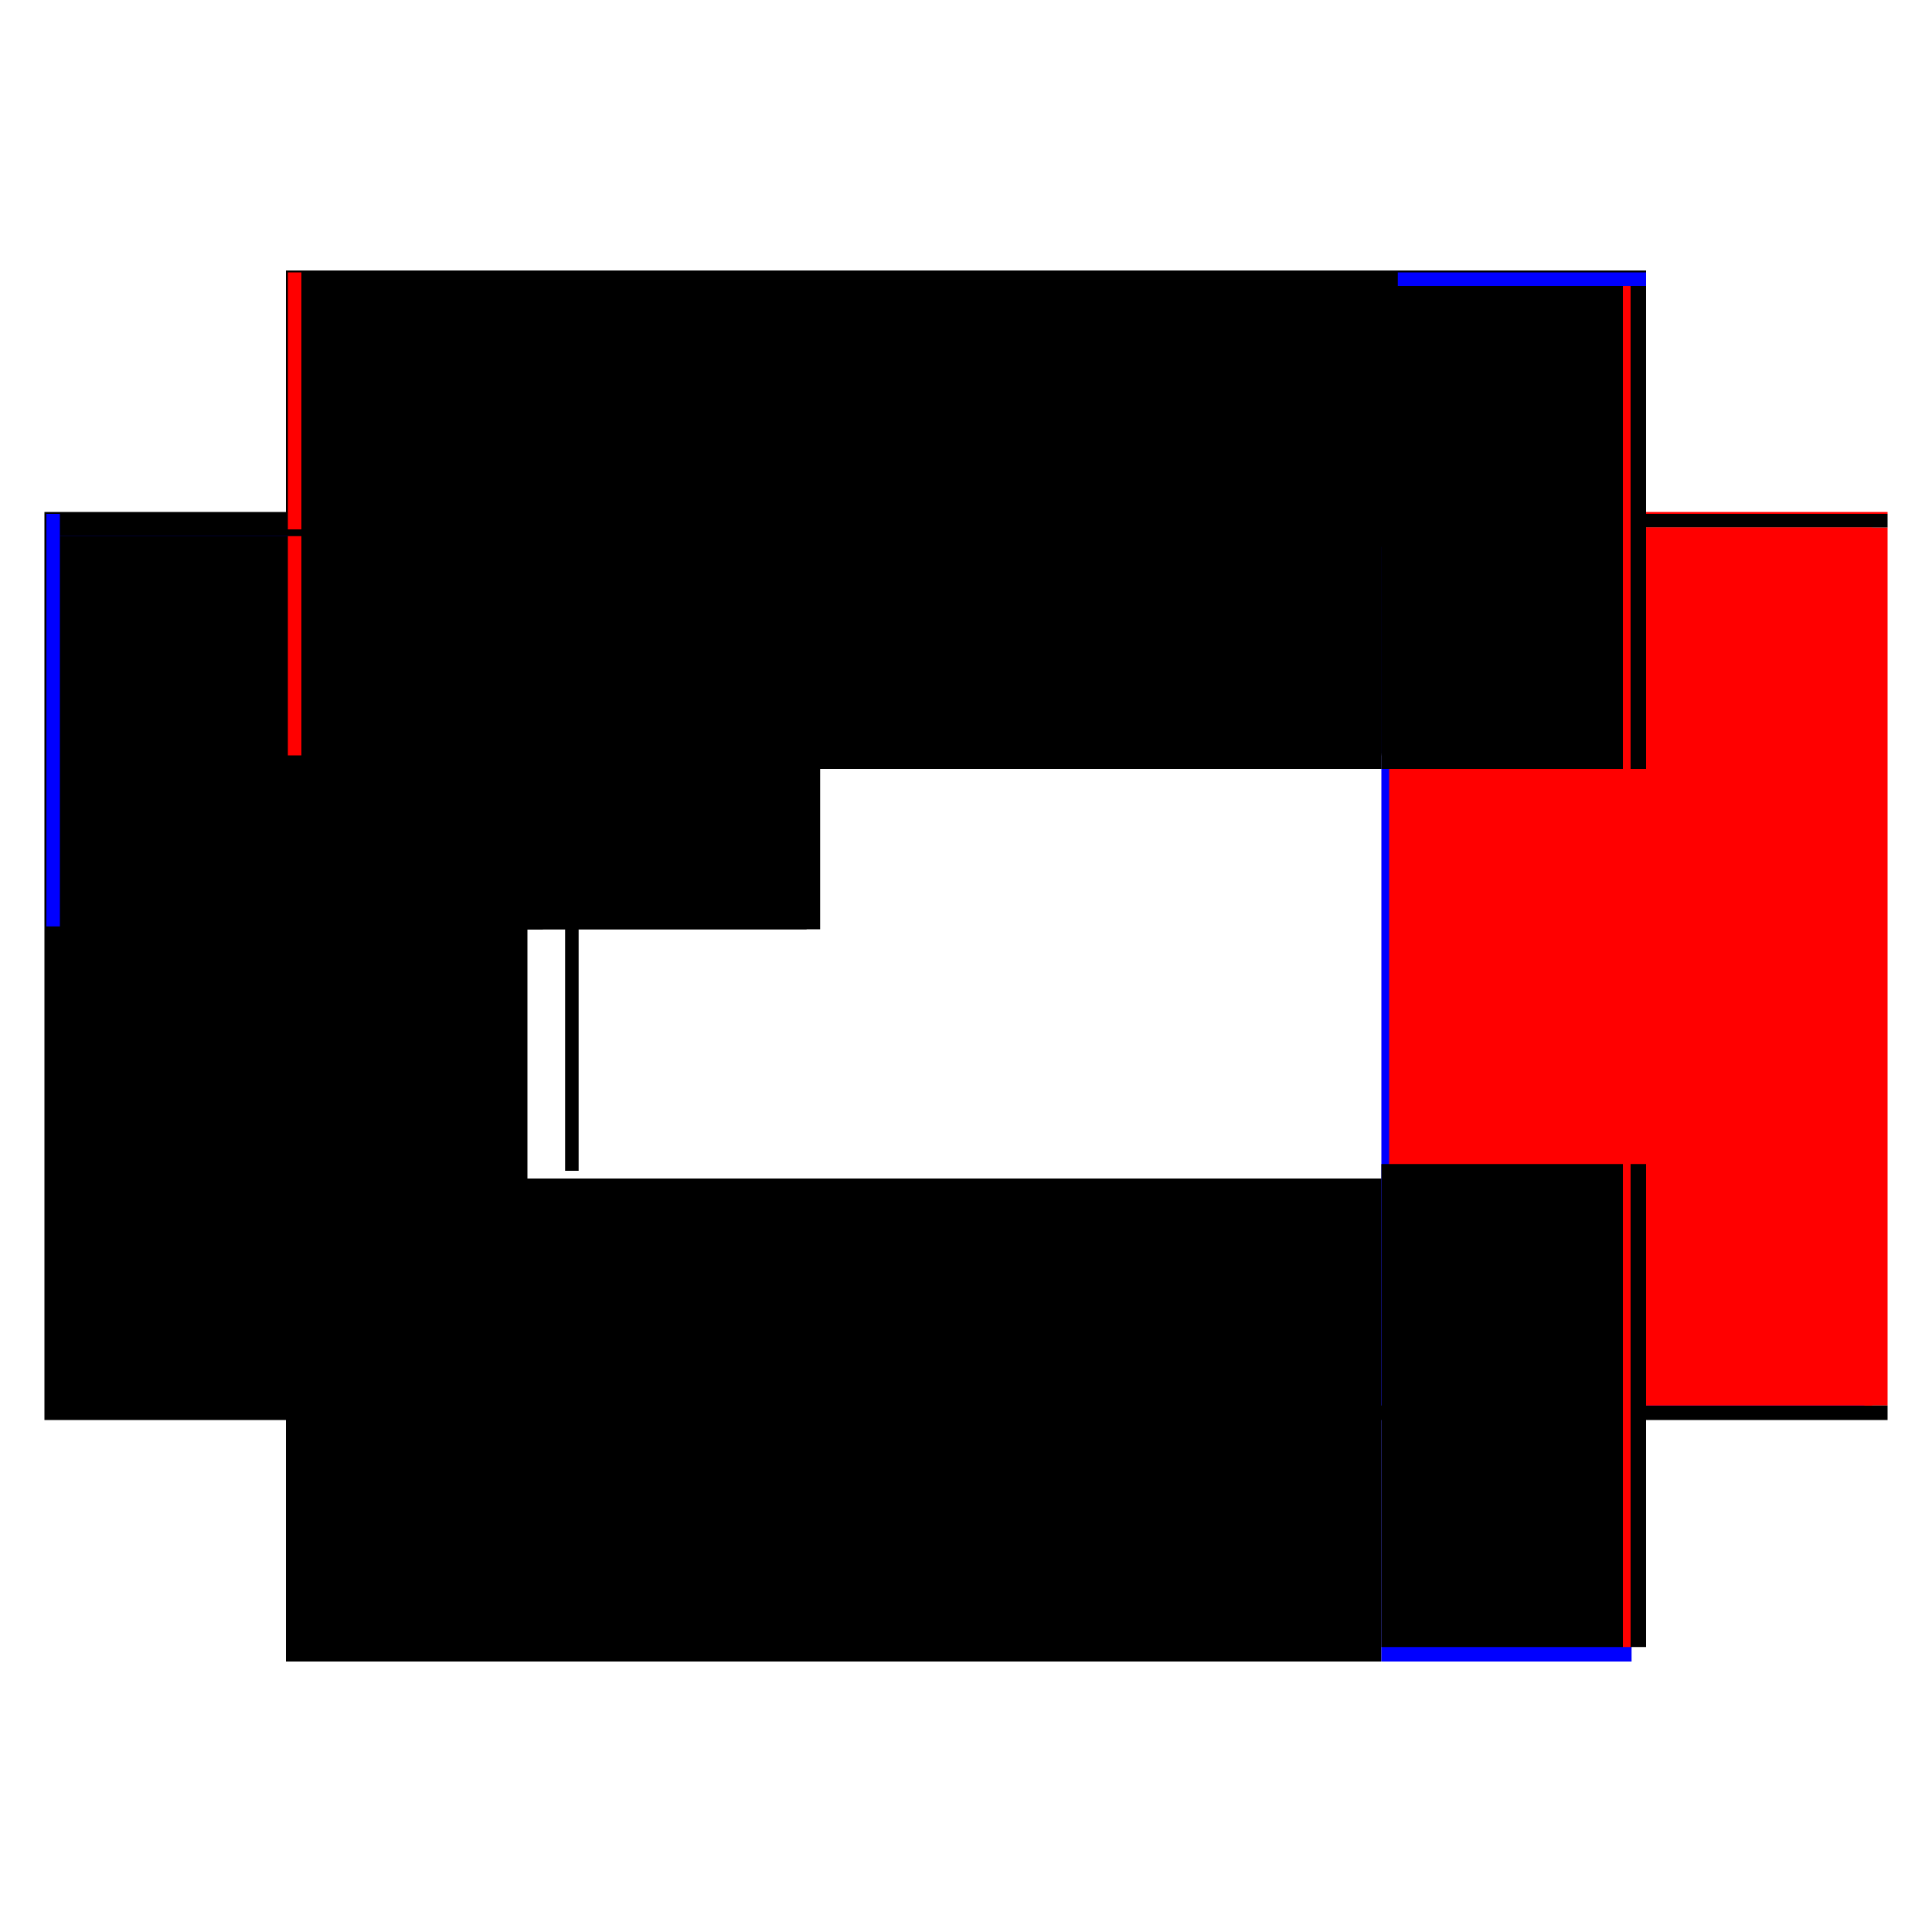 <?xml version="1.0" encoding="utf-8" ?>
<svg xmlns="http://www.w3.org/2000/svg" xmlns:ev="http://www.w3.org/2001/xml-events" xmlns:xlink="http://www.w3.org/1999/xlink" baseProfile="full" height="100%" version="1.1" viewBox="-1,-1,2,2" width="100%">
  <defs>
    <style type="text/css"><![CDATA[.vectorEffectClass {vector-effect: non-scaling-stroke;}]]></style>
  </defs>
  <line class="vectorEffectClass" fill="none" stroke="black" stroke-width="0.5" x1="-0.704" x2="0.704" y1="-0.47" y2="-0.47"/>
  <line class="vectorEffectClass" fill="none" stroke="black" stroke-width="0.5" x1="-0.704" x2="0.43" y1="0.47" y2="0.47"/>
  <line class="vectorEffectClass" fill="none" stroke="black" stroke-width="0.5" x1="-0.704" x2="-0.704" y1="0.47" y2="-0.47"/>
  <line class="vectorEffectClass" fill="none" stroke="red" stroke-width="0.5" x1="0.704" x2="0.704" y1="0.455" y2="-0.454"/>
  <line class="vectorEffectClass" fill="none" stroke="blue" stroke-width="0.5" x1="0.43" x2="0.689" y1="0.47" y2="0.47"/>
  <line class="vectorEffectClass" fill="none" stroke="black" stroke-width="0.5" x1="0.704" x2="0.704" y1="0.47" y2="0.455"/>
  <line class="vectorEffectClass" fill="none" stroke="black" stroke-width="0.5" x1="0.704" x2="0.704" y1="-0.454" y2="-0.468"/>
  <line class="vectorEffectClass" fill="none" stroke="red" stroke-width="0.5" x1="0.704" x2="0.704" y1="-0.468" y2="-0.47"/>
  <line class="vectorEffectClass" fill="none" stroke="blue" stroke-dasharray="5.0 5.0" stroke-width="0.5" x1="0.68" x2="0.68" y1="0.455" y2="-0.434"/>
  <line class="vectorEffectClass" fill="none" stroke="red" stroke-dasharray="5.0 5.0" stroke-width="0.5" x1="0.688" x2="0.688" y1="0.455" y2="-0.454"/>
  <line class="vectorEffectClass" fill="none" stroke="black" stroke-dasharray="5.0 5.0" stroke-width="0.5" x1="-0.401" x2="0.43" y1="-0.454" y2="-0.454"/>
  <line class="vectorEffectClass" fill="none" stroke="black" stroke-dasharray="5.0 5.0" stroke-width="0.5" x1="-0.401" x2="0.43" y1="-0.468" y2="-0.468"/>
  <line class="vectorEffectClass" fill="none" stroke="blue" stroke-dasharray="5.0 5.0" stroke-width="0.5" x1="-0.702" x2="-0.702" y1="-0.041" y2="-0.468"/>
  <line class="vectorEffectClass" fill="none" stroke="black" stroke-dasharray="5.0 5.0" stroke-width="0.5" x1="-0.401" x2="-0.401" y1="-0.038" y2="-0.454"/>
  <line class="vectorEffectClass" fill="none" stroke="black" stroke-dasharray="5.0 5.0" stroke-width="0.5" x1="-0.688" x2="-0.688" y1="-0.038" y2="-0.445"/>
  <line class="vectorEffectClass" fill="none" stroke="black" stroke-dasharray="5.0 5.0" stroke-width="0.5" x1="-0.415" x2="-0.415" y1="-0.038" y2="-0.445"/>
  <line class="vectorEffectClass" fill="none" stroke="blue" stroke-dasharray="5.0 5.0" stroke-width="0.5" x1="0.447" x2="0.704" y1="-0.468" y2="-0.468"/>
  <line class="vectorEffectClass" fill="none" stroke="black" stroke-dasharray="5.0 5.0" stroke-width="0.5" x1="-0.688" x2="-0.415" y1="-0.445" y2="-0.445"/>
  <line class="vectorEffectClass" fill="none" stroke="black" stroke-dasharray="5.0 5.0" stroke-width="0.5" x1="-0.688" x2="-0.415" y1="-0.452" y2="-0.452"/>
  <line class="vectorEffectClass" fill="none" stroke="black" stroke-dasharray="5.0 5.0" stroke-width="0.5" x1="0.43" x2="0.68" y1="0.455" y2="0.455"/>
  <line class="vectorEffectClass" fill="none" stroke="black" stroke-dasharray="5.0 5.0" stroke-width="0.5" x1="0.43" x2="0.68" y1="-0.454" y2="-0.454"/>
  <line class="vectorEffectClass" fill="none" stroke="black" stroke-dasharray="5.0 5.0" stroke-width="0.5" x1="-0.688" x2="-0.688" y1="-0.452" y2="-0.468"/>
  <line class="vectorEffectClass" fill="none" stroke="black" stroke-dasharray="5.0 5.0" stroke-width="0.5" x1="-0.415" x2="-0.415" y1="-0.452" y2="-0.468"/>
  <line class="vectorEffectClass" fill="none" stroke="black" stroke-dasharray="5.0 5.0" stroke-width="0.5" x1="0.688" x2="0.704" y1="0.455" y2="0.455"/>
  <line class="vectorEffectClass" fill="none" stroke="black" stroke-dasharray="5.0 5.0" stroke-width="0.5" x1="0.688" x2="0.704" y1="-0.454" y2="-0.454"/>
  <line class="vectorEffectClass" fill="none" stroke="black" stroke-dasharray="5.0 5.0" stroke-width="0.5" x1="0.43" x2="0.43" y1="0.47" y2="0.455"/>
  <line class="vectorEffectClass" fill="none" stroke="black" stroke-dasharray="5.0 5.0" stroke-width="0.5" x1="-0.702" x2="-0.688" y1="-0.038" y2="-0.038"/>
  <line class="vectorEffectClass" fill="none" stroke="red" stroke-dasharray="5.0 5.0" stroke-width="0.5" x1="-0.702" x2="-0.688" y1="-0.468" y2="-0.468"/>
  <line class="vectorEffectClass" fill="none" stroke="black" stroke-dasharray="5.0 5.0" stroke-width="0.5" x1="-0.401" x2="-0.401" y1="-0.454" y2="-0.468"/>
  <line class="vectorEffectClass" fill="none" stroke="black" stroke-dasharray="5.0 5.0" stroke-width="0.5" x1="0.43" x2="0.43" y1="-0.454" y2="-0.468"/>
  <line class="vectorEffectClass" fill="none" stroke="black" stroke-dasharray="5.0 5.0" stroke-width="0.5" x1="-0.415" x2="-0.401" y1="-0.038" y2="-0.038"/>
  <line class="vectorEffectClass" fill="none" stroke="blue" stroke-dasharray="5.0 5.0" stroke-width="0.5" x1="-0.415" x2="-0.415" y1="-0.468" y2="-0.468"/>
  <line class="vectorEffectClass" fill="none" stroke="red" stroke-dasharray="5.0 5.0" stroke-width="0.5" x1="0.68" x2="0.688" y1="0.455" y2="0.455"/>
  <line class="vectorEffectClass" fill="none" stroke="red" stroke-dasharray="5.0 5.0" stroke-width="0.5" x1="0.68" x2="0.688" y1="-0.454" y2="-0.454"/>
  <line class="vectorEffectClass" fill="none" stroke="black" stroke-dasharray="5.0 5.0" stroke-width="0.5" x1="-0.688" x2="-0.688" y1="-0.445" y2="-0.452"/>
  <line class="vectorEffectClass" fill="none" stroke="black" stroke-dasharray="5.0 5.0" stroke-width="0.5" x1="-0.415" x2="-0.415" y1="-0.445" y2="-0.452"/>
</svg>
